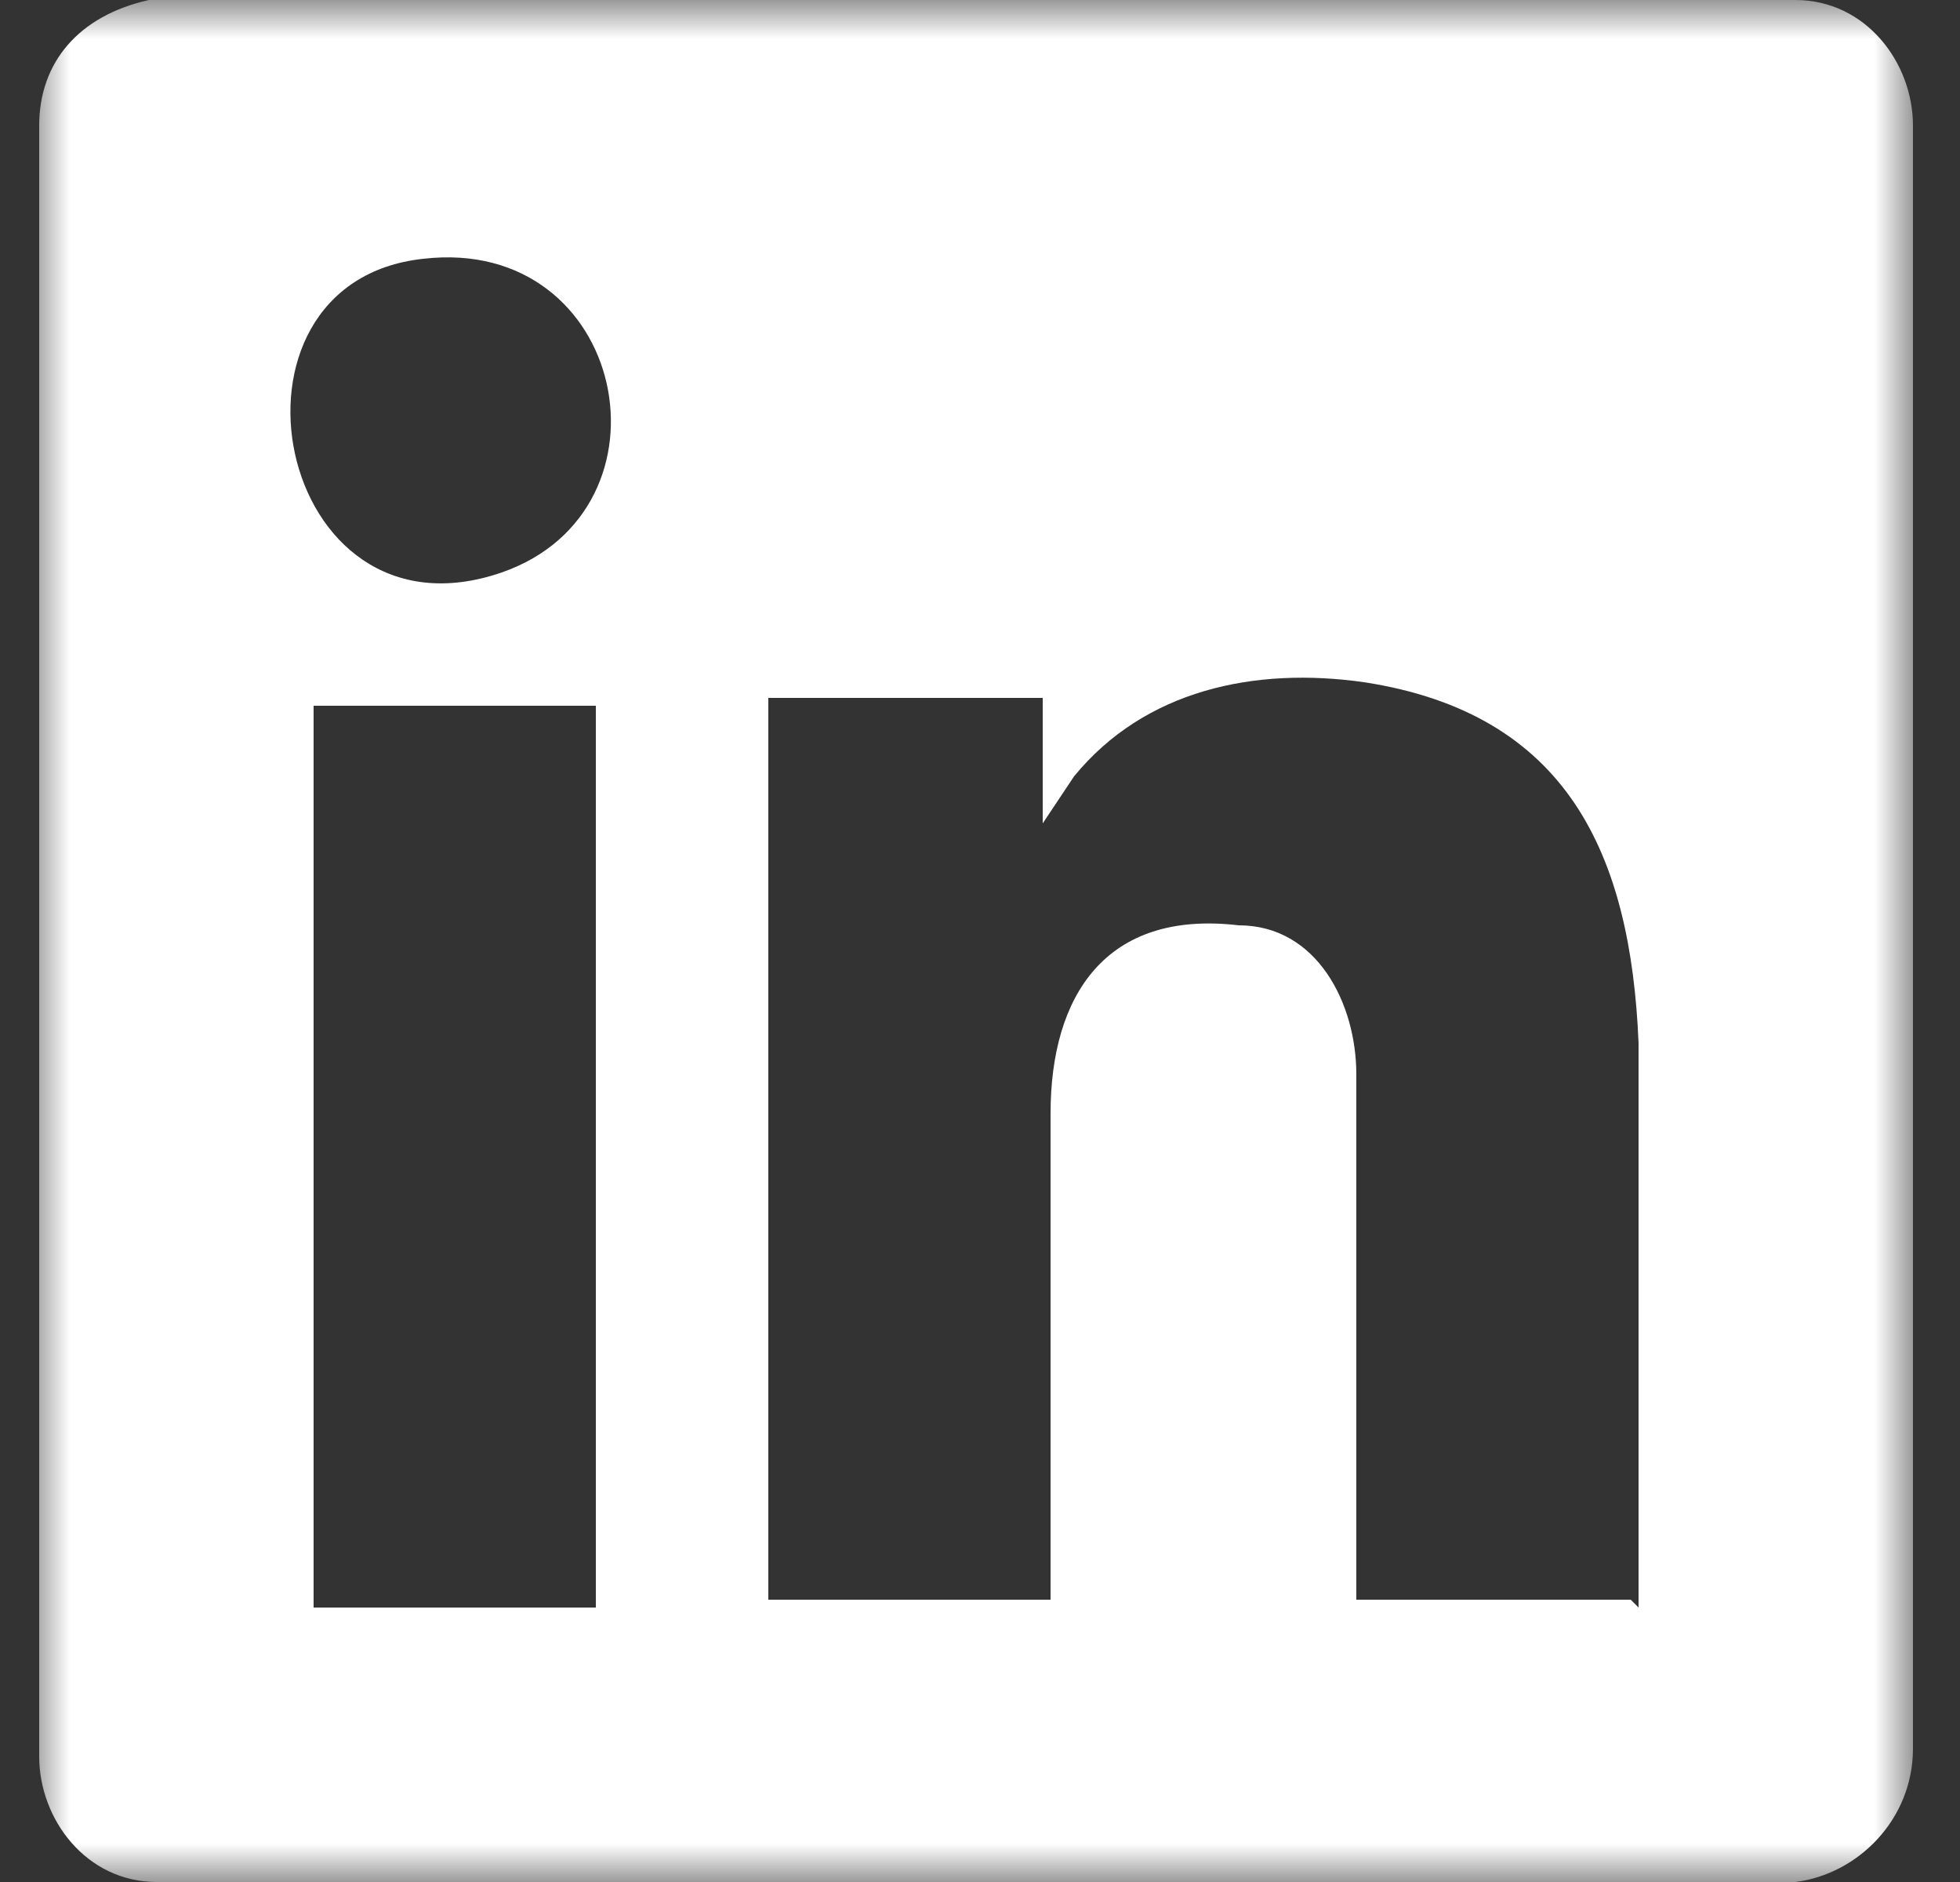 <svg viewBox="0 0 25 24" xmlns="http://www.w3.org/2000/svg" xmlns:xlink="http://www.w3.org/1999/xlink"><rect x="0" y="0" width="25" height="24" fill="#333333" stroke="none"/><mask id="a" height="24" maskUnits="userSpaceOnUse" width="24" x=".4" y="0"><path d="m24.4 0h-24v24h24z" fill="#fff"/></mask><g mask="url(#a)"><path d="m1.9 0h21c.9 0 1.5.8 1.5 1.6v20.7c0 .9-.7 1.6-1.5 1.7h-20.9c-.9 0-1.5-.8-1.5-1.6v-20.8c0-.8.5-1.4 1.4-1.6zm3.5 3.3c-2.8.3-1.9 5 1 4 2.3-.8 1.6-4.3-1-4zm15.5 17.2v-7.2c-.1-2.4-.9-4.2-3.5-4.6-1.4-.2-2.8.1-3.7 1.2l-.4.6v-1.6h-3.5v11.5h3.6v-6.2c0-1.5.7-2.6 2.4-2.4 1 0 1.5 1 1.5 1.9v6.7h3.5zm-13.3-11.5h-3.6v11.5h3.6z" fill="#fff"/></g></svg>